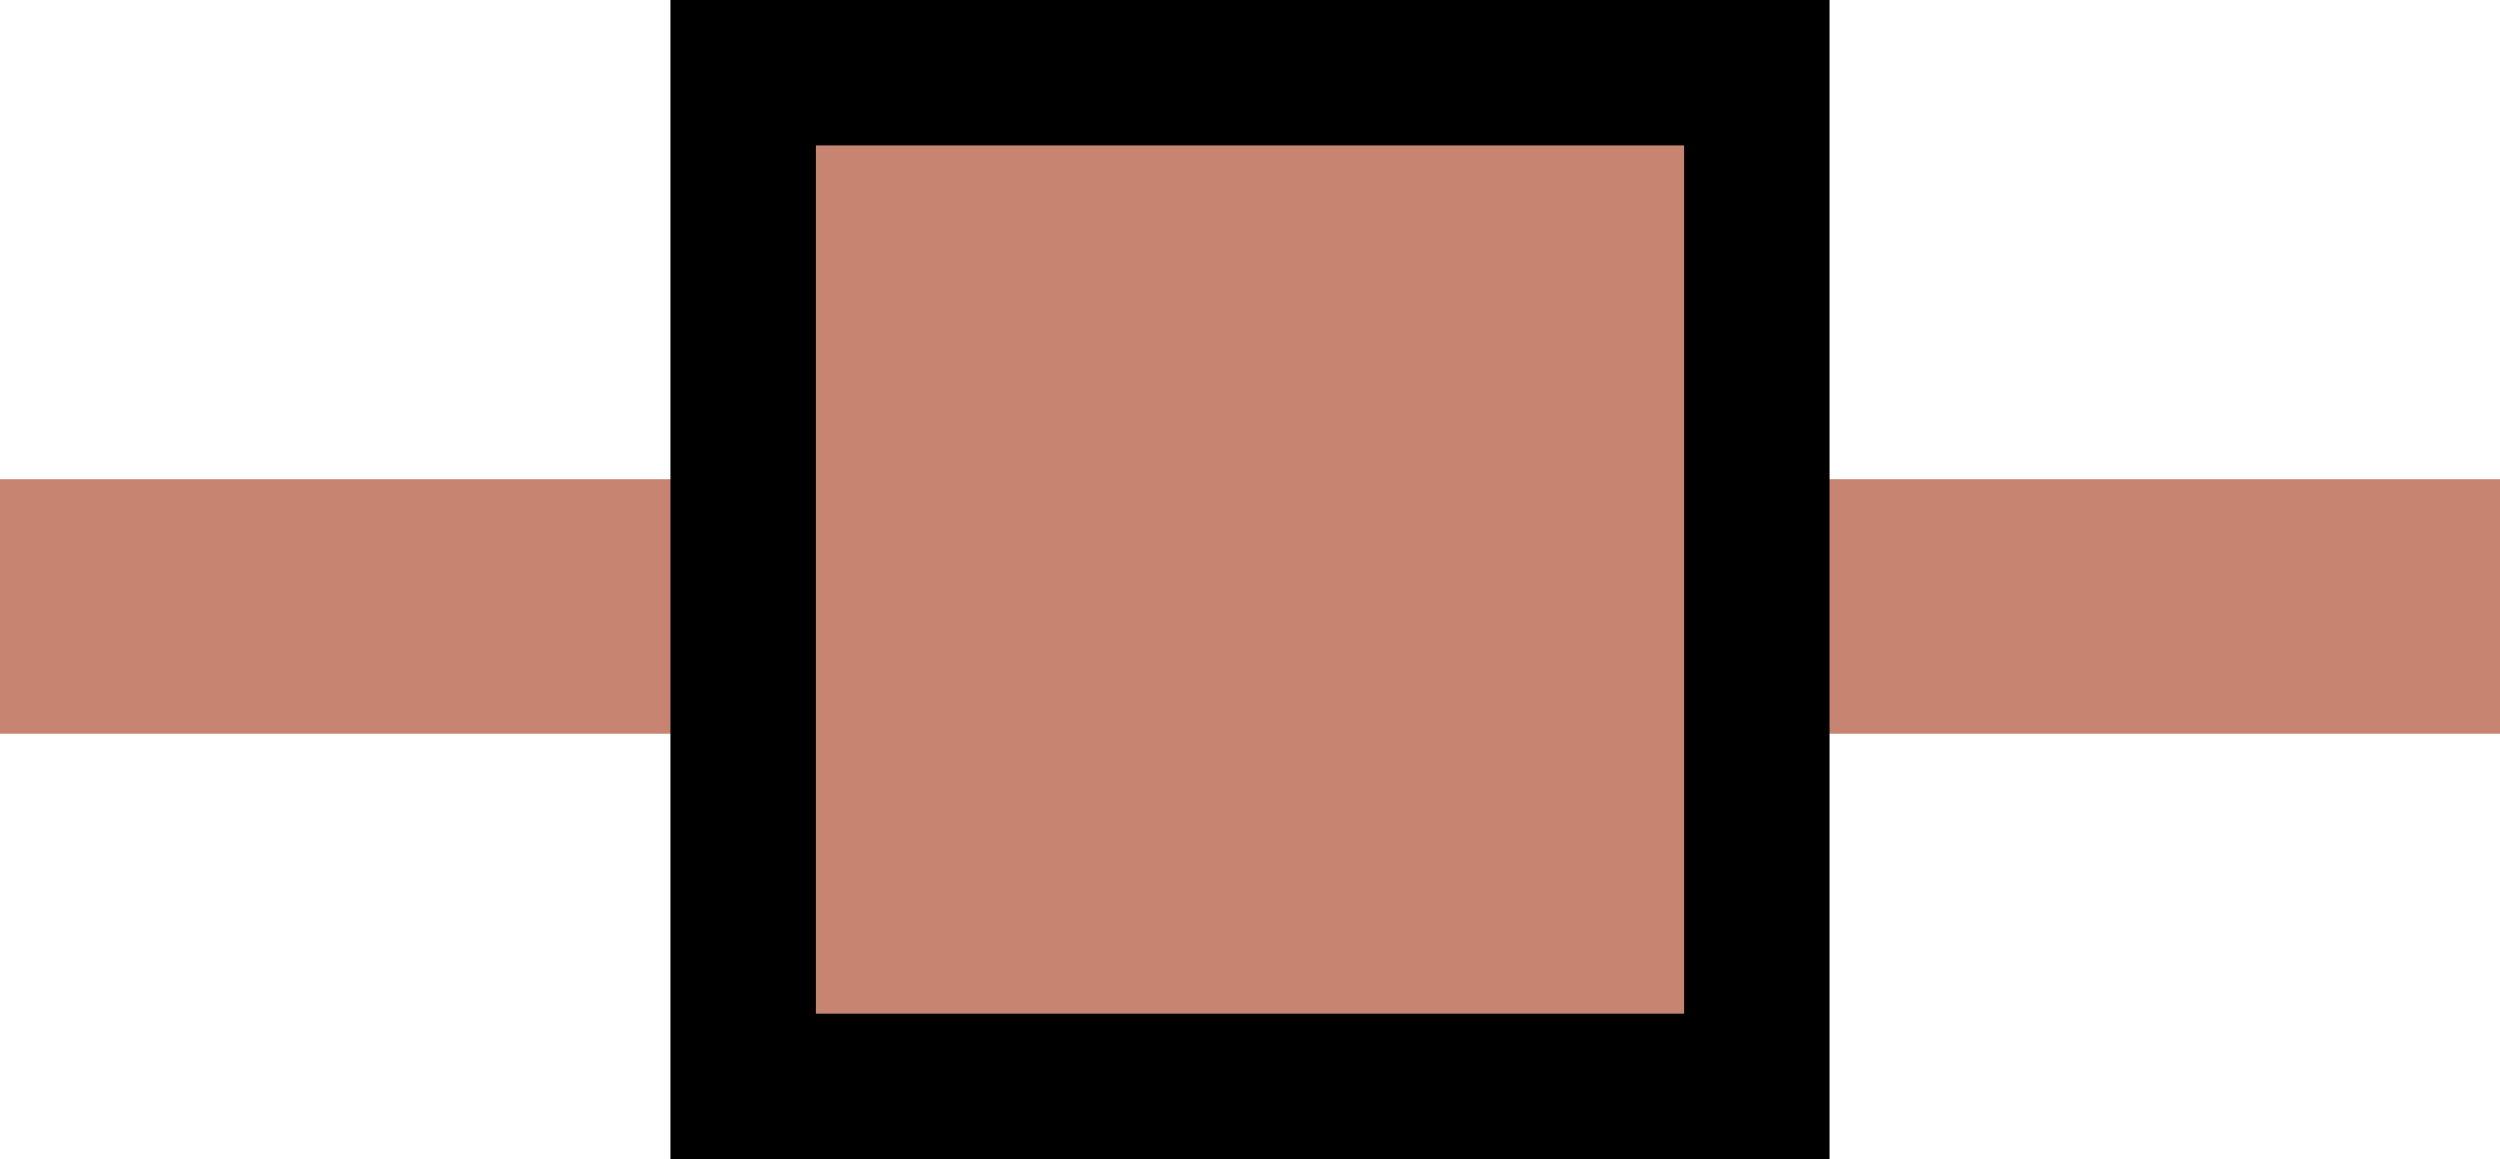<svg xmlns="http://www.w3.org/2000/svg" viewBox="0 0 17.19 7.97"><defs><style>.b113fb99-393a-4bb5-b392-fe0ec70f2c60,.b6717526-5a0b-4e0b-a30e-5fc23731be74{fill:#c68471;}.a8e23ec0-7bf9-4135-a848-0ce4393648da{fill:none;stroke:#c68471;stroke-width:1.75px;}.a8e23ec0-7bf9-4135-a848-0ce4393648da,.b113fb99-393a-4bb5-b392-fe0ec70f2c60{stroke-miterlimit:10;}.b113fb99-393a-4bb5-b392-fe0ec70f2c60{stroke:#000;}</style></defs><g id="f0f5612e-2d43-4b6d-9788-d1c47179459a" data-name="Layer 2"><g id="e8ab40d1-e37a-43fe-a84d-851245c537ab" data-name="Layer 1"><circle class="b6717526-5a0b-4e0b-a30e-5fc23731be74" cx="8.6" cy="4.17" r="3.67"/><line class="a8e23ec0-7bf9-4135-a848-0ce4393648da" x1="17.19" y1="4.17" y2="4.17"/><rect class="b113fb99-393a-4bb5-b392-fe0ec70f2c60" x="5.11" y="0.5" width="6.97" height="6.97" transform="translate(4.61 12.58) rotate(-90)"/></g></g></svg>